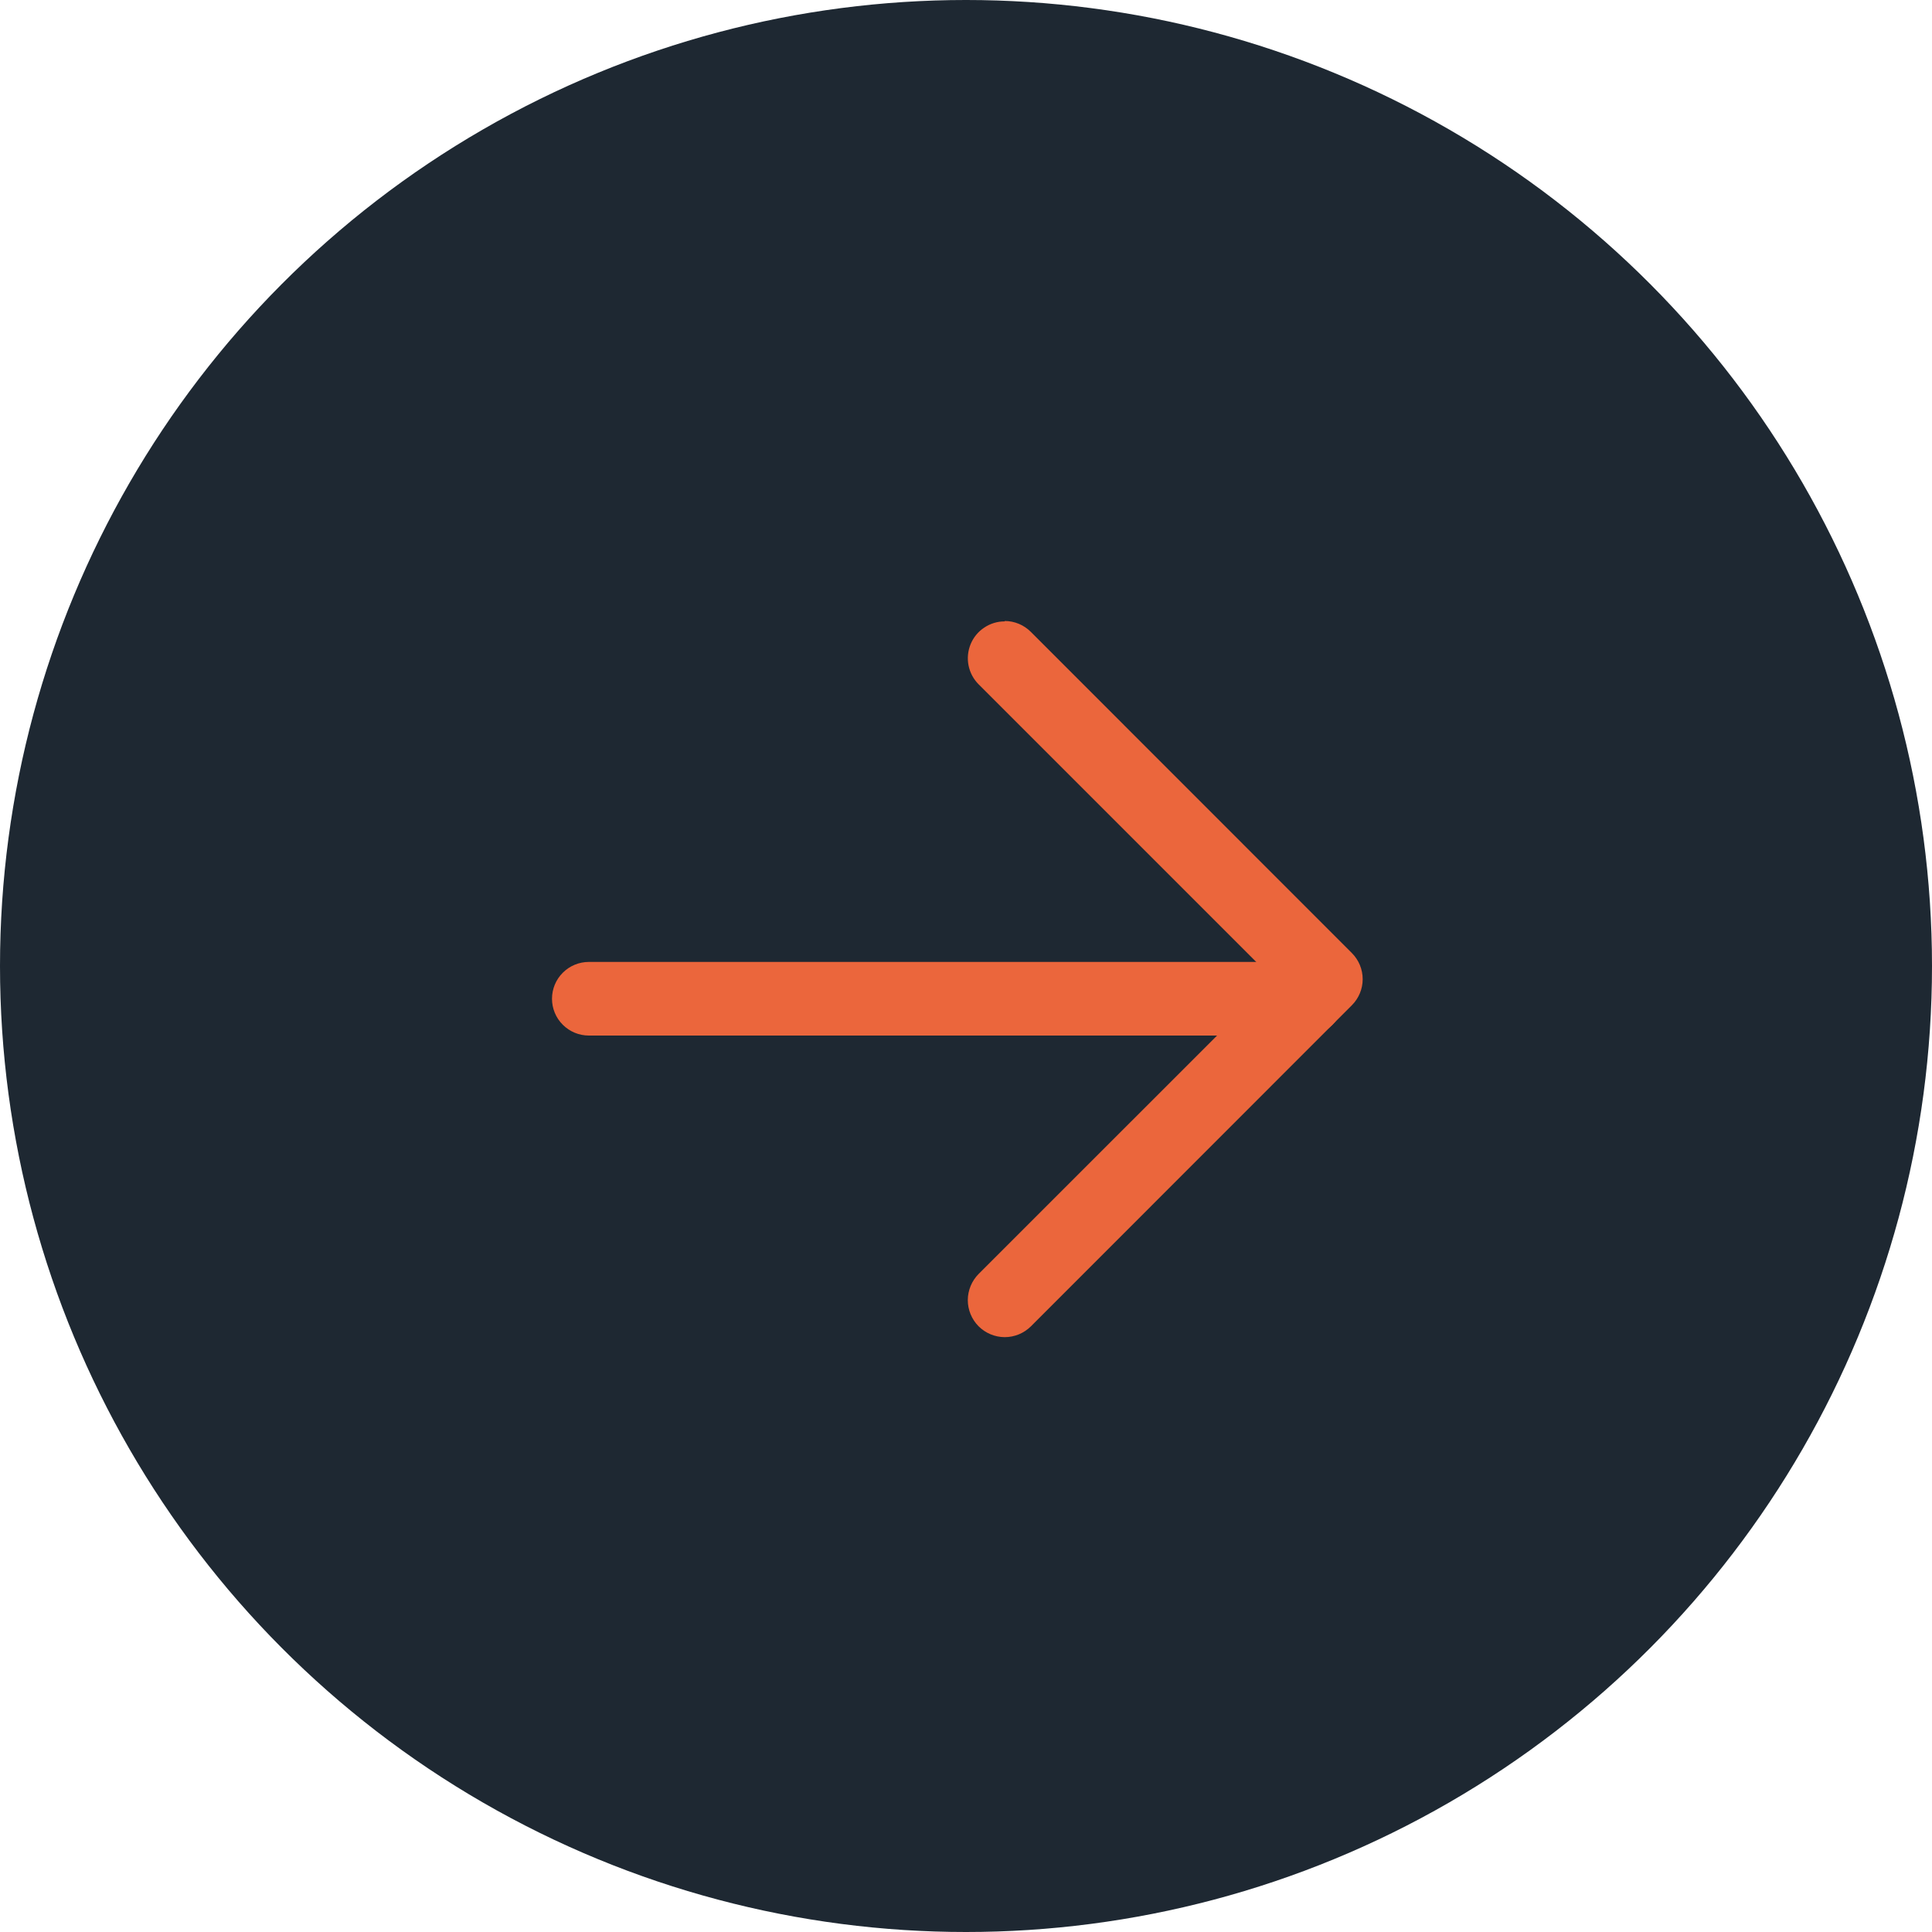 <svg width="28" height="28" viewBox="0 0 28 28" fill="none" xmlns="http://www.w3.org/2000/svg">
<circle cx="14" cy="14" r="14" fill="#1E2832"/>
<path d="M14.561 9C14.632 9 14.701 9.014 14.766 9.041C14.831 9.068 14.89 9.108 14.94 9.158L19.594 13.814C19.693 13.914 19.749 14.049 19.749 14.191C19.749 14.332 19.693 14.467 19.594 14.567L14.94 19.223C14.839 19.323 14.703 19.379 14.56 19.379C14.418 19.378 14.282 19.321 14.182 19.221C14.082 19.12 14.026 18.983 14.026 18.841C14.027 18.699 14.084 18.562 14.184 18.462L18.456 14.191L14.184 9.919C14.109 9.844 14.058 9.749 14.037 9.645C14.016 9.541 14.027 9.434 14.067 9.336C14.107 9.238 14.176 9.154 14.264 9.096C14.352 9.037 14.455 9.005 14.561 9.006L14.561 9Z" fill="#EB663C"/>
<path d="M8.534 13.941L18.933 13.941C19.075 13.941 19.211 13.997 19.311 14.097C19.411 14.197 19.467 14.333 19.467 14.475C19.467 14.616 19.411 14.752 19.311 14.852C19.211 14.952 19.075 15.008 18.933 15.008L8.534 15.008C8.393 15.008 8.257 14.952 8.157 14.852C8.056 14.752 8 14.616 8 14.475C8 14.333 8.056 14.197 8.157 14.097C8.257 13.997 8.393 13.941 8.534 13.941Z" fill="#EB663C"/>
</svg>
